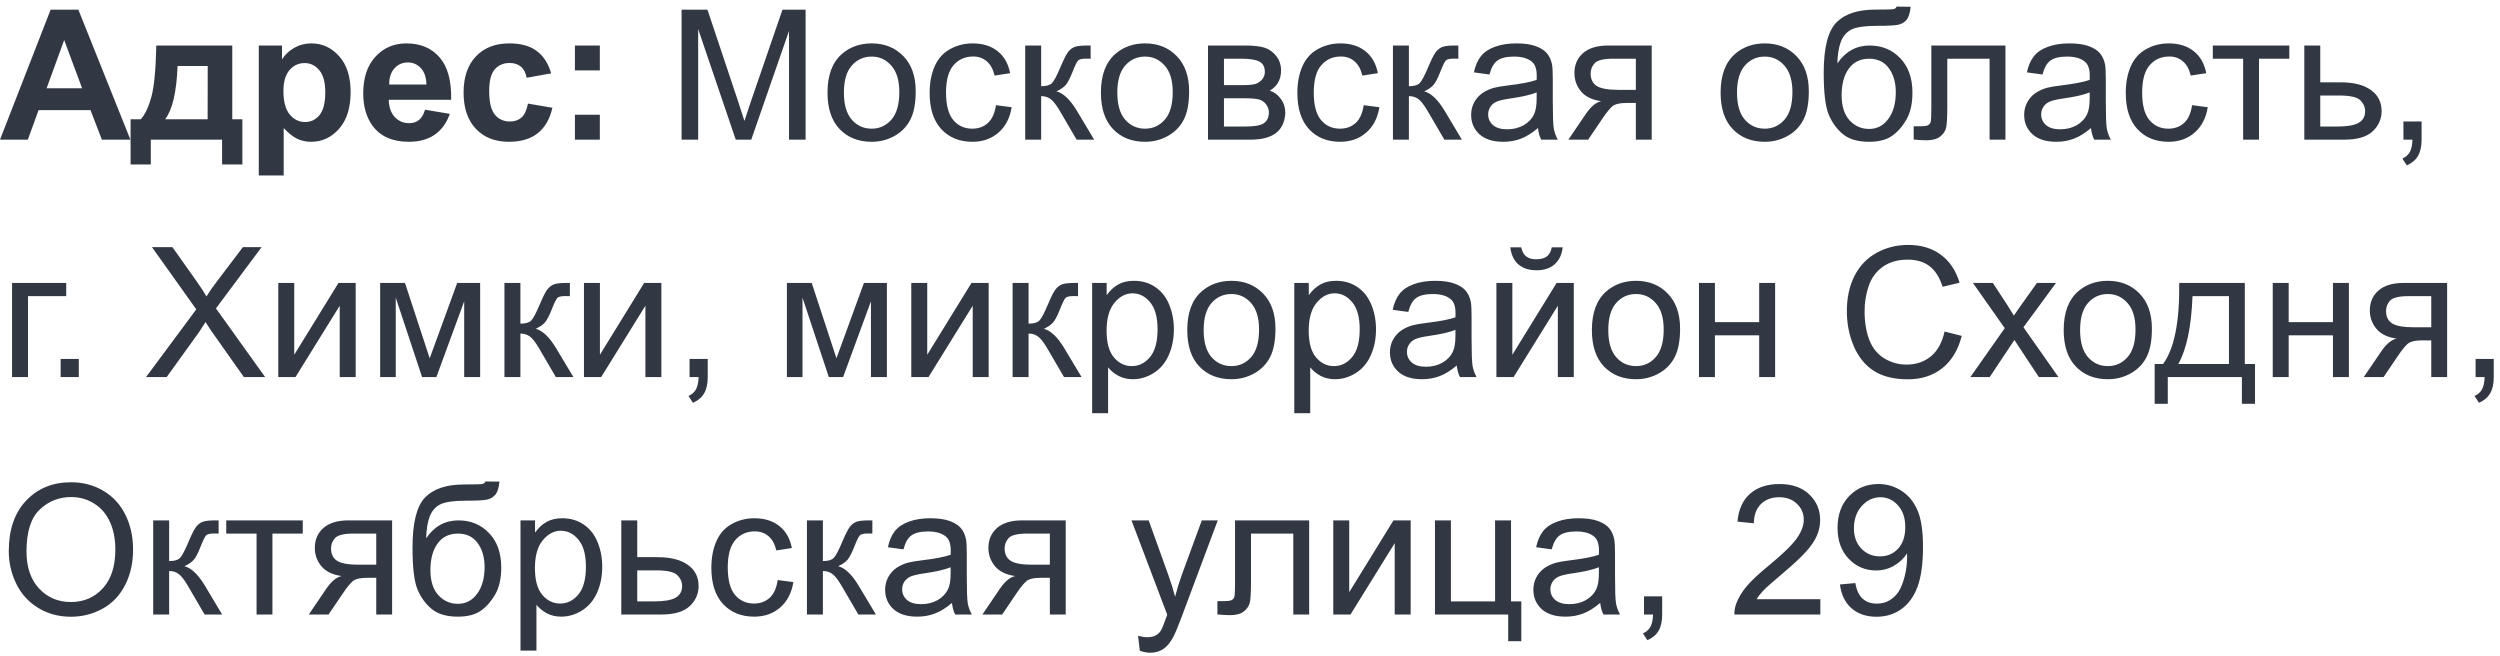 <?xml version="1.0" encoding="UTF-8"?> <svg xmlns="http://www.w3.org/2000/svg" width="358" height="94" viewBox="0 0 358 94" fill="none"><path d="M18.675 20H14.587L12.962 15.773H5.522L3.986 20H0L7.249 1.389H11.223L18.675 20ZM11.756 12.637L9.191 5.73L6.678 12.637H11.756ZM31.802 20H21.595V23.555H18.7V17.08H20.16C20.77 16.403 21.273 15.345 21.671 13.906C22.069 12.467 22.306 10.005 22.382 6.518H33.262V17.08H34.709V23.555H31.802V20ZM29.732 17.08L29.745 9.45H25.429C25.285 13.174 24.692 15.717 23.651 17.08H29.732ZM37.058 6.518H40.384V8.498C40.815 7.821 41.399 7.271 42.136 6.848C42.872 6.424 43.689 6.213 44.586 6.213C46.152 6.213 47.48 6.827 48.572 8.054C49.664 9.281 50.21 10.991 50.21 13.183C50.21 15.434 49.66 17.186 48.56 18.439C47.459 19.683 46.126 20.305 44.56 20.305C43.816 20.305 43.139 20.157 42.529 19.86C41.928 19.564 41.294 19.056 40.625 18.337V25.129H37.058V6.518ZM40.587 13.03C40.587 14.545 40.887 15.667 41.488 16.395C42.089 17.114 42.821 17.474 43.685 17.474C44.514 17.474 45.204 17.144 45.754 16.483C46.304 15.815 46.579 14.723 46.579 13.208C46.579 11.795 46.296 10.745 45.728 10.06C45.161 9.374 44.459 9.031 43.621 9.031C42.749 9.031 42.026 9.37 41.45 10.047C40.875 10.716 40.587 11.71 40.587 13.03ZM60.861 15.709L64.416 16.306C63.959 17.609 63.235 18.604 62.245 19.289C61.263 19.966 60.032 20.305 58.551 20.305C56.206 20.305 54.471 19.539 53.346 18.007C52.457 16.78 52.013 15.231 52.013 13.36C52.013 11.126 52.597 9.378 53.765 8.117C54.933 6.848 56.41 6.213 58.195 6.213C60.201 6.213 61.784 6.877 62.943 8.206C64.103 9.526 64.657 11.553 64.606 14.287H55.669C55.694 15.345 55.982 16.17 56.532 16.763C57.082 17.347 57.768 17.639 58.589 17.639C59.148 17.639 59.617 17.486 59.998 17.182C60.379 16.877 60.667 16.386 60.861 15.709ZM61.065 12.104C61.039 11.071 60.773 10.288 60.265 9.755C59.757 9.213 59.139 8.942 58.411 8.942C57.633 8.942 56.989 9.226 56.481 9.793C55.974 10.36 55.724 11.13 55.732 12.104H61.065ZM78.927 10.504L75.41 11.139C75.292 10.436 75.021 9.907 74.598 9.552C74.183 9.196 73.641 9.019 72.973 9.019C72.084 9.019 71.373 9.327 70.84 9.945C70.315 10.555 70.053 11.579 70.053 13.018C70.053 14.617 70.319 15.747 70.853 16.407C71.394 17.067 72.118 17.398 73.023 17.398C73.701 17.398 74.255 17.207 74.686 16.826C75.118 16.437 75.423 15.773 75.601 14.833L79.105 15.43C78.741 17.038 78.042 18.252 77.01 19.073C75.977 19.894 74.593 20.305 72.858 20.305C70.886 20.305 69.312 19.683 68.136 18.439C66.968 17.194 66.384 15.472 66.384 13.271C66.384 11.046 66.972 9.315 68.148 8.079C69.325 6.835 70.916 6.213 72.922 6.213C74.564 6.213 75.867 6.568 76.832 7.279C77.805 7.982 78.504 9.057 78.927 10.504ZM82.329 10.085V6.518H85.897V10.085H82.329ZM82.329 20V16.433H85.897V20H82.329ZM97.602 20V1.389H101.309L105.714 14.566C106.12 15.794 106.416 16.712 106.603 17.321C106.814 16.644 107.144 15.65 107.593 14.338L112.049 1.389H115.362V20H112.988V4.423L107.58 20H105.358L99.976 4.156V20H97.602ZM118.498 13.259C118.498 10.762 119.192 8.913 120.58 7.711C121.74 6.712 123.153 6.213 124.82 6.213C126.674 6.213 128.189 6.822 129.365 8.041C130.542 9.251 131.13 10.927 131.13 13.068C131.13 14.803 130.868 16.17 130.343 17.169C129.826 18.159 129.069 18.929 128.07 19.48C127.08 20.03 125.997 20.305 124.82 20.305C122.933 20.305 121.405 19.7 120.237 18.489C119.078 17.279 118.498 15.536 118.498 13.259ZM120.847 13.259C120.847 14.985 121.223 16.28 121.977 17.144C122.73 17.998 123.678 18.426 124.82 18.426C125.954 18.426 126.898 17.994 127.651 17.131C128.405 16.268 128.781 14.951 128.781 13.183C128.781 11.515 128.4 10.254 127.639 9.399C126.885 8.536 125.946 8.104 124.82 8.104C123.678 8.104 122.73 8.532 121.977 9.387C121.223 10.242 120.847 11.532 120.847 13.259ZM142.619 15.062L144.866 15.354C144.621 16.902 143.99 18.117 142.975 18.997C141.967 19.869 140.728 20.305 139.255 20.305C137.41 20.305 135.924 19.704 134.799 18.502C133.682 17.292 133.123 15.561 133.123 13.31C133.123 11.854 133.364 10.58 133.847 9.488C134.329 8.396 135.061 7.58 136.043 7.038C137.033 6.488 138.108 6.213 139.268 6.213C140.732 6.213 141.929 6.585 142.86 7.33C143.791 8.066 144.388 9.116 144.65 10.479L142.429 10.821C142.217 9.916 141.84 9.234 141.299 8.777C140.766 8.32 140.118 8.092 139.356 8.092C138.205 8.092 137.27 8.507 136.551 9.336C135.831 10.157 135.472 11.46 135.472 13.246C135.472 15.057 135.819 16.373 136.513 17.194C137.207 18.015 138.112 18.426 139.229 18.426C140.127 18.426 140.876 18.151 141.477 17.601C142.077 17.05 142.458 16.204 142.619 15.062ZM146.809 6.518H149.094V12.345C149.822 12.345 150.329 12.205 150.617 11.926C150.913 11.646 151.345 10.834 151.912 9.488C152.361 8.422 152.725 7.719 153.004 7.381C153.283 7.042 153.605 6.814 153.969 6.695C154.333 6.577 154.917 6.518 155.721 6.518H156.178V8.409L155.543 8.396C154.942 8.396 154.557 8.485 154.388 8.663C154.21 8.849 153.939 9.404 153.575 10.326C153.228 11.206 152.911 11.816 152.623 12.154C152.335 12.493 151.891 12.802 151.29 13.081C152.272 13.343 153.237 14.258 154.185 15.823L156.686 20H154.172L151.734 15.823C151.235 14.985 150.799 14.435 150.427 14.173C150.054 13.902 149.61 13.767 149.094 13.767V20H146.809V6.518ZM157.65 13.259C157.65 10.762 158.344 8.913 159.732 7.711C160.892 6.712 162.305 6.213 163.973 6.213C165.826 6.213 167.341 6.822 168.518 8.041C169.694 9.251 170.282 10.927 170.282 13.068C170.282 14.803 170.02 16.17 169.495 17.169C168.979 18.159 168.221 18.929 167.223 19.48C166.232 20.03 165.149 20.305 163.973 20.305C162.085 20.305 160.558 19.7 159.39 18.489C158.23 17.279 157.65 15.536 157.65 13.259ZM159.999 13.259C159.999 14.985 160.376 16.28 161.129 17.144C161.882 17.998 162.83 18.426 163.973 18.426C165.107 18.426 166.05 17.994 166.804 17.131C167.557 16.268 167.934 14.951 167.934 13.183C167.934 11.515 167.553 10.254 166.791 9.399C166.038 8.536 165.098 8.104 163.973 8.104C162.83 8.104 161.882 8.532 161.129 9.387C160.376 10.242 159.999 11.532 159.999 13.259ZM172.986 6.518H178.255C179.55 6.518 180.51 6.628 181.137 6.848C181.771 7.059 182.313 7.453 182.762 8.028C183.219 8.604 183.447 9.294 183.447 10.098C183.447 10.741 183.312 11.304 183.041 11.786C182.779 12.26 182.381 12.658 181.848 12.979C182.482 13.191 183.007 13.589 183.422 14.173C183.845 14.748 184.057 15.434 184.057 16.23C183.972 17.508 183.515 18.455 182.686 19.073C181.856 19.691 180.65 20 179.067 20H172.986V6.518ZM175.271 12.192H177.709C178.682 12.192 179.351 12.142 179.715 12.04C180.079 11.938 180.405 11.735 180.692 11.431C180.98 11.117 181.124 10.745 181.124 10.313C181.124 9.603 180.87 9.107 180.362 8.828C179.863 8.549 179.004 8.409 177.785 8.409H175.271V12.192ZM175.271 18.121H178.28C179.575 18.121 180.464 17.973 180.946 17.677C181.429 17.372 181.683 16.852 181.708 16.115C181.708 15.684 181.568 15.286 181.289 14.922C181.01 14.55 180.646 14.317 180.197 14.224C179.749 14.122 179.029 14.071 178.039 14.071H175.271V18.121ZM195.279 15.062L197.526 15.354C197.281 16.902 196.65 18.117 195.635 18.997C194.628 19.869 193.388 20.305 191.915 20.305C190.07 20.305 188.585 19.704 187.459 18.502C186.342 17.292 185.783 15.561 185.783 13.31C185.783 11.854 186.024 10.58 186.507 9.488C186.989 8.396 187.721 7.58 188.703 7.038C189.693 6.488 190.768 6.213 191.928 6.213C193.392 6.213 194.59 6.585 195.521 7.33C196.451 8.066 197.048 9.116 197.311 10.479L195.089 10.821C194.877 9.916 194.501 9.234 193.959 8.777C193.426 8.32 192.778 8.092 192.017 8.092C190.866 8.092 189.93 8.507 189.211 9.336C188.492 10.157 188.132 11.46 188.132 13.246C188.132 15.057 188.479 16.373 189.173 17.194C189.867 18.015 190.772 18.426 191.89 18.426C192.787 18.426 193.536 18.151 194.137 17.601C194.738 17.05 195.118 16.204 195.279 15.062ZM199.469 6.518H201.754V12.345C202.482 12.345 202.99 12.205 203.277 11.926C203.574 11.646 204.005 10.834 204.572 9.488C205.021 8.422 205.385 7.719 205.664 7.381C205.943 7.042 206.265 6.814 206.629 6.695C206.993 6.577 207.577 6.518 208.381 6.518H208.838V8.409L208.203 8.396C207.602 8.396 207.217 8.485 207.048 8.663C206.87 8.849 206.599 9.404 206.235 10.326C205.888 11.206 205.571 11.816 205.283 12.154C204.995 12.493 204.551 12.802 203.95 13.081C204.932 13.343 205.897 14.258 206.845 15.823L209.346 20H206.832L204.395 15.823C203.895 14.985 203.459 14.435 203.087 14.173C202.715 13.902 202.27 13.767 201.754 13.767V20H199.469V6.518ZM220.238 18.337C219.392 19.056 218.575 19.564 217.788 19.86C217.009 20.157 216.172 20.305 215.274 20.305C213.793 20.305 212.655 19.945 211.859 19.226C211.064 18.498 210.666 17.571 210.666 16.445C210.666 15.785 210.814 15.184 211.11 14.643C211.415 14.092 211.809 13.652 212.291 13.322C212.782 12.992 213.332 12.742 213.941 12.573C214.39 12.455 215.067 12.341 215.973 12.23C217.818 12.01 219.176 11.748 220.048 11.443C220.056 11.13 220.061 10.931 220.061 10.847C220.061 9.916 219.845 9.26 219.413 8.879C218.829 8.363 217.962 8.104 216.811 8.104C215.736 8.104 214.94 8.295 214.424 8.676C213.916 9.048 213.539 9.713 213.294 10.669L211.06 10.364C211.263 9.408 211.597 8.638 212.062 8.054C212.528 7.461 213.201 7.008 214.081 6.695C214.961 6.374 215.981 6.213 217.141 6.213C218.292 6.213 219.227 6.348 219.946 6.619C220.666 6.89 221.195 7.233 221.533 7.647C221.872 8.054 222.109 8.57 222.244 9.196C222.32 9.586 222.358 10.288 222.358 11.304V14.351C222.358 16.475 222.405 17.821 222.498 18.388C222.6 18.946 222.794 19.484 223.082 20H220.695C220.458 19.526 220.306 18.972 220.238 18.337ZM220.048 13.233C219.218 13.572 217.974 13.86 216.315 14.097C215.376 14.232 214.712 14.384 214.322 14.554C213.933 14.723 213.632 14.973 213.421 15.303C213.209 15.624 213.104 15.984 213.104 16.382C213.104 16.991 213.332 17.499 213.789 17.905C214.255 18.311 214.932 18.515 215.82 18.515C216.701 18.515 217.483 18.324 218.169 17.943C218.854 17.554 219.358 17.025 219.68 16.356C219.925 15.84 220.048 15.079 220.048 14.071V13.233ZM236.526 6.518V20H234.254V14.744H232.934C232.13 14.744 231.529 14.85 231.131 15.062C230.742 15.265 230.17 15.929 229.417 17.055L227.424 20H224.593L227.056 16.369C227.809 15.26 228.558 14.634 229.303 14.49C227.999 14.312 227.03 13.843 226.396 13.081C225.769 12.319 225.456 11.443 225.456 10.453C225.456 9.285 225.867 8.337 226.688 7.609C227.517 6.882 228.715 6.518 230.28 6.518H236.526ZM234.254 8.409H231.004C229.641 8.409 228.761 8.621 228.363 9.044C227.974 9.467 227.779 9.962 227.779 10.529C227.779 11.333 228.067 11.926 228.643 12.307C229.227 12.679 230.255 12.865 231.728 12.865H234.254V8.409ZM246.391 13.259C246.391 10.762 247.085 8.913 248.473 7.711C249.632 6.712 251.046 6.213 252.713 6.213C254.566 6.213 256.081 6.822 257.258 8.041C258.434 9.251 259.022 10.927 259.022 13.068C259.022 14.803 258.76 16.17 258.235 17.169C257.719 18.159 256.962 18.929 255.963 19.48C254.973 20.03 253.889 20.305 252.713 20.305C250.826 20.305 249.298 19.7 248.13 18.489C246.97 17.279 246.391 15.536 246.391 13.259ZM248.739 13.259C248.739 14.985 249.116 16.28 249.869 17.144C250.622 17.998 251.57 18.426 252.713 18.426C253.847 18.426 254.791 17.994 255.544 17.131C256.297 16.268 256.674 14.951 256.674 13.183C256.674 11.515 256.293 10.254 255.531 9.399C254.778 8.536 253.839 8.104 252.713 8.104C251.57 8.104 250.622 8.532 249.869 9.387C249.116 10.242 248.739 11.532 248.739 13.259ZM271.591 0.944L273.609 0.97C273.516 1.875 273.313 2.506 273 2.861C272.695 3.217 272.298 3.445 271.807 3.547C271.324 3.648 270.372 3.699 268.95 3.699C267.063 3.699 265.776 3.881 265.091 4.245C264.405 4.609 263.91 5.193 263.605 5.997C263.309 6.793 263.144 7.821 263.11 9.082C263.686 8.227 264.359 7.588 265.129 7.165C265.899 6.733 266.767 6.518 267.731 6.518C269.5 6.518 270.965 7.127 272.124 8.346C273.284 9.556 273.863 11.198 273.863 13.271C273.863 14.846 273.571 16.136 272.987 17.144C272.403 18.151 271.709 18.929 270.905 19.48C270.11 20.03 269.022 20.305 267.643 20.305C266.043 20.305 264.799 19.941 263.91 19.213C263.021 18.477 262.34 17.537 261.866 16.395C261.392 15.252 261.155 13.263 261.155 10.428C261.155 6.865 261.756 4.465 262.958 3.229C264.168 1.994 266.026 1.376 268.531 1.376C270.089 1.376 270.973 1.351 271.185 1.3C271.396 1.249 271.532 1.131 271.591 0.944ZM271.477 13.208C271.477 11.803 271.142 10.652 270.474 9.755C269.813 8.858 268.878 8.409 267.668 8.409C266.407 8.409 265.434 8.883 264.748 9.831C264.062 10.779 263.72 12.044 263.72 13.627C263.72 15.193 264.096 16.39 264.85 17.22C265.611 18.049 266.547 18.464 267.655 18.464C268.789 18.464 269.708 17.986 270.41 17.029C271.121 16.064 271.477 14.791 271.477 13.208ZM276.567 6.518H287.181V20H284.908V8.409H278.853V15.125C278.853 16.691 278.802 17.723 278.7 18.223C278.599 18.722 278.319 19.158 277.862 19.53C277.405 19.903 276.745 20.089 275.882 20.089C275.349 20.089 274.735 20.055 274.041 19.987V18.083H275.044C275.518 18.083 275.856 18.037 276.06 17.943C276.263 17.842 276.398 17.685 276.466 17.474C276.534 17.262 276.567 16.572 276.567 15.404V6.518ZM299.432 18.337C298.585 19.056 297.769 19.564 296.981 19.86C296.203 20.157 295.365 20.305 294.468 20.305C292.987 20.305 291.848 19.945 291.053 19.226C290.257 18.498 289.859 17.571 289.859 16.445C289.859 15.785 290.007 15.184 290.304 14.643C290.608 14.092 291.002 13.652 291.484 13.322C291.975 12.992 292.525 12.742 293.135 12.573C293.583 12.455 294.26 12.341 295.166 12.23C297.011 12.01 298.369 11.748 299.241 11.443C299.25 11.13 299.254 10.931 299.254 10.847C299.254 9.916 299.038 9.26 298.606 8.879C298.022 8.363 297.155 8.104 296.004 8.104C294.929 8.104 294.133 8.295 293.617 8.676C293.109 9.048 292.733 9.713 292.487 10.669L290.253 10.364C290.456 9.408 290.79 8.638 291.256 8.054C291.721 7.461 292.394 7.008 293.274 6.695C294.155 6.374 295.174 6.213 296.334 6.213C297.485 6.213 298.42 6.348 299.14 6.619C299.859 6.89 300.388 7.233 300.727 7.647C301.065 8.054 301.302 8.57 301.438 9.196C301.514 9.586 301.552 10.288 301.552 11.304V14.351C301.552 16.475 301.598 17.821 301.691 18.388C301.793 18.946 301.988 19.484 302.275 20H299.889C299.652 19.526 299.499 18.972 299.432 18.337ZM299.241 13.233C298.412 13.572 297.168 13.86 295.509 14.097C294.569 14.232 293.905 14.384 293.516 14.554C293.126 14.723 292.826 14.973 292.614 15.303C292.403 15.624 292.297 15.984 292.297 16.382C292.297 16.991 292.525 17.499 292.982 17.905C293.448 18.311 294.125 18.515 295.014 18.515C295.894 18.515 296.677 18.324 297.362 17.943C298.048 17.554 298.551 17.025 298.873 16.356C299.118 15.84 299.241 15.079 299.241 14.071V13.233ZM313.904 15.062L316.151 15.354C315.906 16.902 315.275 18.117 314.26 18.997C313.253 19.869 312.013 20.305 310.54 20.305C308.695 20.305 307.21 19.704 306.084 18.502C304.967 17.292 304.408 15.561 304.408 13.31C304.408 11.854 304.649 10.58 305.132 9.488C305.614 8.396 306.346 7.58 307.328 7.038C308.318 6.488 309.393 6.213 310.553 6.213C312.017 6.213 313.215 6.585 314.146 7.33C315.076 8.066 315.673 9.116 315.936 10.479L313.714 10.821C313.502 9.916 313.126 9.234 312.584 8.777C312.051 8.32 311.403 8.092 310.642 8.092C309.491 8.092 308.555 8.507 307.836 9.336C307.117 10.157 306.757 11.46 306.757 13.246C306.757 15.057 307.104 16.373 307.798 17.194C308.492 18.015 309.397 18.426 310.515 18.426C311.412 18.426 312.161 18.151 312.762 17.601C313.363 17.05 313.743 16.204 313.904 15.062ZM316.875 6.518H327.831V8.409H323.489V20H321.217V8.409H316.875V6.518ZM329.977 6.518H332.262V11.786H335.156C337.044 11.786 338.495 12.154 339.511 12.891C340.535 13.618 341.047 14.626 341.047 15.912C341.047 17.038 340.619 18.003 339.765 18.807C338.918 19.602 337.56 20 335.689 20H329.977V6.518ZM332.262 18.121H334.661C336.108 18.121 337.141 17.943 337.759 17.588C338.377 17.232 338.686 16.678 338.686 15.925C338.686 15.341 338.457 14.82 338 14.363C337.543 13.906 336.532 13.678 334.966 13.678H332.262V18.121ZM344.17 20V17.398H346.772V20C346.772 20.956 346.603 21.727 346.265 22.311C345.926 22.903 345.389 23.36 344.652 23.682L344.018 22.704C344.5 22.492 344.855 22.179 345.084 21.765C345.312 21.358 345.439 20.77 345.465 20H344.17ZM1.727 40.518H9.483V42.409H4.012V54H1.727V40.518ZM8.684 54V51.398H11.286V54H8.684ZM20.909 54L28.107 44.301L21.76 35.389H24.692L28.069 40.162C28.772 41.152 29.271 41.914 29.567 42.447C29.982 41.77 30.473 41.063 31.04 40.327L34.785 35.389H37.464L30.926 44.161L37.972 54H34.925L30.24 47.36C29.978 46.98 29.707 46.565 29.428 46.116C29.013 46.793 28.717 47.259 28.539 47.513L23.867 54H20.909ZM39.851 40.518H42.136V50.801L48.471 40.518H50.934V54H48.648V43.78L42.313 54H39.851V40.518ZM54.438 40.518H57.992L61.534 51.309L65.47 40.518H68.758V54H66.473V43.145L62.486 54H60.442L56.672 42.625V54H54.438V40.518ZM72.236 40.518H74.522V46.345C75.249 46.345 75.757 46.205 76.045 45.926C76.341 45.647 76.773 44.834 77.34 43.488C77.788 42.422 78.152 41.719 78.432 41.381C78.711 41.042 79.033 40.814 79.397 40.695C79.76 40.577 80.344 40.518 81.148 40.518H81.606V42.409L80.971 42.397C80.37 42.397 79.985 42.485 79.815 42.663C79.638 42.849 79.367 43.404 79.003 44.326C78.656 45.206 78.338 45.816 78.051 46.154C77.763 46.493 77.319 46.802 76.718 47.081C77.7 47.343 78.664 48.258 79.612 49.823L82.113 54H79.6L77.162 49.823C76.663 48.985 76.227 48.435 75.855 48.173C75.482 47.902 75.038 47.767 74.522 47.767V54H72.236V40.518ZM83.624 40.518H85.909V50.801L92.244 40.518H94.707V54H92.422V43.78L86.087 54H83.624V40.518ZM98.744 54V51.398H101.347V54C101.347 54.956 101.177 55.727 100.839 56.31C100.5 56.903 99.963 57.36 99.227 57.682L98.592 56.704C99.074 56.492 99.43 56.179 99.658 55.765C99.887 55.358 100.014 54.77 100.039 54H98.744ZM112.684 40.518H116.238L119.78 51.309L123.716 40.518H127.004V54H124.719V43.145L120.732 54H118.688L114.918 42.625V54H112.684V40.518ZM130.495 40.518H132.78V50.801L139.115 40.518H141.578V54H139.293V43.78L132.958 54H130.495V40.518ZM145.006 40.518H147.291V46.345C148.019 46.345 148.527 46.205 148.814 45.926C149.111 45.647 149.542 44.834 150.109 43.488C150.558 42.422 150.922 41.719 151.201 41.381C151.48 41.042 151.802 40.814 152.166 40.695C152.53 40.577 153.114 40.518 153.918 40.518H154.375V42.409L153.74 42.397C153.139 42.397 152.754 42.485 152.585 42.663C152.407 42.849 152.136 43.404 151.772 44.326C151.425 45.206 151.108 45.816 150.82 46.154C150.533 46.493 150.088 46.802 149.487 47.081C150.469 47.343 151.434 48.258 152.382 49.823L154.883 54H152.369L149.932 49.823C149.432 48.985 148.996 48.435 148.624 48.173C148.252 47.902 147.807 47.767 147.291 47.767V54H145.006V40.518ZM156.394 59.167V40.518H158.476V42.27C158.966 41.584 159.521 41.072 160.139 40.733C160.757 40.386 161.506 40.213 162.386 40.213C163.537 40.213 164.552 40.509 165.433 41.102C166.313 41.694 166.977 42.532 167.426 43.615C167.874 44.69 168.099 45.871 168.099 47.157C168.099 48.537 167.849 49.781 167.35 50.89C166.859 51.99 166.139 52.836 165.191 53.429C164.252 54.013 163.262 54.305 162.221 54.305C161.459 54.305 160.773 54.144 160.164 53.822C159.563 53.501 159.068 53.094 158.679 52.603V59.167H156.394ZM158.463 47.335C158.463 49.07 158.814 50.352 159.517 51.182C160.219 52.011 161.07 52.426 162.068 52.426C163.084 52.426 163.951 51.998 164.671 51.144C165.399 50.28 165.763 48.947 165.763 47.145C165.763 45.426 165.407 44.14 164.696 43.285C163.994 42.43 163.152 42.003 162.17 42.003C161.197 42.003 160.333 42.46 159.58 43.374C158.835 44.28 158.463 45.6 158.463 47.335ZM170.016 47.259C170.016 44.762 170.71 42.913 172.098 41.711C173.257 40.712 174.671 40.213 176.338 40.213C178.191 40.213 179.706 40.822 180.883 42.041C182.059 43.251 182.647 44.927 182.647 47.068C182.647 48.803 182.385 50.17 181.86 51.169C181.344 52.159 180.587 52.929 179.588 53.48C178.598 54.03 177.514 54.305 176.338 54.305C174.451 54.305 172.923 53.7 171.755 52.489C170.595 51.279 170.016 49.535 170.016 47.259ZM172.364 47.259C172.364 48.985 172.741 50.28 173.494 51.144C174.247 51.998 175.195 52.426 176.338 52.426C177.472 52.426 178.416 51.994 179.169 51.131C179.922 50.268 180.299 48.952 180.299 47.183C180.299 45.515 179.918 44.254 179.156 43.399C178.403 42.536 177.464 42.105 176.338 42.105C175.195 42.105 174.247 42.532 173.494 43.387C172.741 44.242 172.364 45.532 172.364 47.259ZM185.339 59.167V40.518H187.421V42.27C187.912 41.584 188.466 41.072 189.084 40.733C189.702 40.386 190.451 40.213 191.331 40.213C192.482 40.213 193.498 40.509 194.378 41.102C195.258 41.694 195.923 42.532 196.371 43.615C196.82 44.69 197.044 45.871 197.044 47.157C197.044 48.537 196.794 49.781 196.295 50.89C195.804 51.99 195.085 52.836 194.137 53.429C193.197 54.013 192.207 54.305 191.166 54.305C190.404 54.305 189.719 54.144 189.109 53.822C188.508 53.501 188.013 53.094 187.624 52.603V59.167H185.339ZM187.408 47.335C187.408 49.07 187.759 50.352 188.462 51.182C189.164 52.011 190.015 52.426 191.014 52.426C192.029 52.426 192.897 51.998 193.616 51.144C194.344 50.28 194.708 48.947 194.708 47.145C194.708 45.426 194.353 44.14 193.642 43.285C192.939 42.43 192.097 42.003 191.115 42.003C190.142 42.003 189.279 42.46 188.525 43.374C187.781 44.28 187.408 45.6 187.408 47.335ZM208.609 52.337C207.763 53.056 206.946 53.564 206.159 53.86C205.381 54.157 204.543 54.305 203.646 54.305C202.164 54.305 201.026 53.945 200.23 53.226C199.435 52.498 199.037 51.571 199.037 50.445C199.037 49.785 199.185 49.184 199.481 48.643C199.786 48.092 200.18 47.652 200.662 47.322C201.153 46.992 201.703 46.742 202.312 46.573C202.761 46.455 203.438 46.34 204.344 46.23C206.189 46.01 207.547 45.748 208.419 45.443C208.427 45.13 208.432 44.931 208.432 44.847C208.432 43.916 208.216 43.26 207.784 42.879C207.2 42.363 206.333 42.105 205.182 42.105C204.107 42.105 203.311 42.295 202.795 42.676C202.287 43.048 201.91 43.713 201.665 44.669L199.431 44.364C199.634 43.408 199.968 42.638 200.434 42.054C200.899 41.461 201.572 41.008 202.452 40.695C203.332 40.374 204.352 40.213 205.512 40.213C206.663 40.213 207.598 40.348 208.317 40.619C209.037 40.89 209.566 41.233 209.904 41.648C210.243 42.054 210.48 42.57 210.615 43.196C210.691 43.586 210.729 44.288 210.729 45.304V48.351C210.729 50.475 210.776 51.821 210.869 52.388C210.971 52.946 211.165 53.484 211.453 54H209.066C208.829 53.526 208.677 52.972 208.609 52.337ZM208.419 47.233C207.59 47.572 206.345 47.86 204.687 48.097C203.747 48.232 203.083 48.384 202.693 48.554C202.304 48.723 202.004 48.973 201.792 49.303C201.58 49.624 201.475 49.984 201.475 50.382C201.475 50.991 201.703 51.499 202.16 51.905C202.626 52.312 203.303 52.515 204.191 52.515C205.072 52.515 205.854 52.324 206.54 51.943C207.226 51.554 207.729 51.025 208.051 50.356C208.296 49.84 208.419 49.078 208.419 48.071V47.233ZM214.284 40.518H216.569V50.801L222.904 40.518H225.367V54H223.082V43.78L216.747 54H214.284V40.518ZM222.219 35.414H223.78C223.653 36.472 223.264 37.285 222.612 37.852C221.969 38.419 221.11 38.702 220.035 38.702C218.952 38.702 218.084 38.423 217.433 37.864C216.789 37.297 216.404 36.48 216.277 35.414H217.839C217.957 35.99 218.19 36.421 218.537 36.709C218.893 36.988 219.367 37.128 219.959 37.128C220.645 37.128 221.161 36.992 221.508 36.722C221.863 36.442 222.1 36.007 222.219 35.414ZM227.957 47.259C227.957 44.762 228.651 42.913 230.039 41.711C231.199 40.712 232.612 40.213 234.279 40.213C236.133 40.213 237.648 40.822 238.824 42.041C240.001 43.251 240.589 44.927 240.589 47.068C240.589 48.803 240.326 50.17 239.802 51.169C239.285 52.159 238.528 52.929 237.529 53.48C236.539 54.03 235.456 54.305 234.279 54.305C232.392 54.305 230.864 53.7 229.696 52.489C228.537 51.279 227.957 49.535 227.957 47.259ZM230.306 47.259C230.306 48.985 230.682 50.28 231.436 51.144C232.189 51.998 233.137 52.426 234.279 52.426C235.413 52.426 236.357 51.994 237.11 51.131C237.864 50.268 238.24 48.952 238.24 47.183C238.24 45.515 237.859 44.254 237.098 43.399C236.344 42.536 235.405 42.105 234.279 42.105C233.137 42.105 232.189 42.532 231.436 43.387C230.682 44.242 230.306 45.532 230.306 47.259ZM243.293 40.518H245.578V46.129H251.913V40.518H254.198V54H251.913V48.02H245.578V54H243.293V40.518ZM278.459 47.475L280.922 48.097C280.406 50.12 279.475 51.664 278.129 52.73C276.792 53.788 275.154 54.317 273.216 54.317C271.21 54.317 269.576 53.911 268.315 53.099C267.063 52.278 266.106 51.093 265.446 49.544C264.795 47.995 264.469 46.332 264.469 44.555C264.469 42.617 264.837 40.928 265.573 39.489C266.318 38.042 267.372 36.946 268.734 36.201C270.105 35.448 271.612 35.071 273.254 35.071C275.116 35.071 276.682 35.545 277.951 36.493C279.221 37.441 280.105 38.774 280.604 40.492L278.18 41.063C277.748 39.709 277.122 38.723 276.301 38.105C275.48 37.488 274.447 37.179 273.203 37.179C271.773 37.179 270.575 37.522 269.61 38.207C268.654 38.893 267.981 39.815 267.592 40.975C267.202 42.126 267.008 43.315 267.008 44.542C267.008 46.125 267.236 47.508 267.693 48.693C268.159 49.87 268.878 50.75 269.852 51.334C270.825 51.918 271.879 52.21 273.013 52.21C274.392 52.21 275.56 51.812 276.517 51.017C277.473 50.221 278.12 49.04 278.459 47.475ZM282.153 54L287.079 46.992L282.521 40.518H285.378L287.447 43.679C287.837 44.28 288.15 44.783 288.387 45.19C288.759 44.631 289.102 44.136 289.415 43.704L291.688 40.518H294.417L289.758 46.865L294.772 54H291.967L289.199 49.81L288.463 48.681L284.921 54H282.153ZM295.521 47.259C295.521 44.762 296.215 42.913 297.604 41.711C298.763 40.712 300.176 40.213 301.844 40.213C303.697 40.213 305.212 40.822 306.389 42.041C307.565 43.251 308.153 44.927 308.153 47.068C308.153 48.803 307.891 50.17 307.366 51.169C306.85 52.159 306.092 52.929 305.094 53.48C304.104 54.03 303.02 54.305 301.844 54.305C299.956 54.305 298.429 53.7 297.261 52.489C296.101 51.279 295.521 49.535 295.521 47.259ZM297.87 47.259C297.87 48.985 298.247 50.28 299 51.144C299.753 51.998 300.701 52.426 301.844 52.426C302.978 52.426 303.922 51.994 304.675 51.131C305.428 50.268 305.805 48.952 305.805 47.183C305.805 45.515 305.424 44.254 304.662 43.399C303.909 42.536 302.969 42.105 301.844 42.105C300.701 42.105 299.753 42.532 299 43.387C298.247 44.242 297.87 45.532 297.87 47.259ZM312.063 40.518H321.458V52.121H322.918V57.821H321.039V54H310.426V57.821H308.547V52.121H309.753C311.361 49.938 312.131 46.07 312.063 40.518ZM313.968 42.409C313.799 46.785 313.121 50.022 311.937 52.121H319.186V42.409H313.968ZM325.457 40.518H327.742V46.129H334.077V40.518H336.362V54H334.077V48.02H327.742V54H325.457V40.518ZM350.429 40.518V54H348.156V48.744H346.836C346.032 48.744 345.431 48.85 345.033 49.062C344.644 49.265 344.073 49.929 343.319 51.055L341.326 54H338.495L340.958 50.369C341.711 49.26 342.46 48.634 343.205 48.49C341.902 48.312 340.933 47.843 340.298 47.081C339.672 46.319 339.358 45.443 339.358 44.453C339.358 43.285 339.769 42.337 340.59 41.609C341.419 40.882 342.617 40.518 344.183 40.518H350.429ZM348.156 42.409H344.906C343.544 42.409 342.663 42.621 342.266 43.044C341.876 43.467 341.682 43.962 341.682 44.529C341.682 45.333 341.969 45.926 342.545 46.307C343.129 46.679 344.157 46.865 345.63 46.865H348.156V42.409ZM354.504 54V51.398H357.106V54C357.106 54.956 356.937 55.727 356.599 56.31C356.26 56.903 355.723 57.36 354.986 57.682L354.352 56.704C354.834 56.492 355.189 56.179 355.418 55.765C355.646 55.358 355.773 54.77 355.799 54H354.504ZM1.257 78.936C1.257 75.846 2.086 73.43 3.745 71.686C5.404 69.935 7.545 69.059 10.169 69.059C11.887 69.059 13.436 69.469 14.815 70.29C16.195 71.111 17.244 72.258 17.964 73.731C18.692 75.195 19.056 76.858 19.056 78.72C19.056 80.607 18.675 82.296 17.913 83.785C17.151 85.275 16.072 86.405 14.676 87.175C13.279 87.936 11.773 88.317 10.156 88.317C8.404 88.317 6.839 87.894 5.459 87.048C4.079 86.201 3.034 85.046 2.323 83.582C1.612 82.118 1.257 80.569 1.257 78.936ZM3.796 78.974C3.796 81.216 4.397 82.985 5.599 84.28C6.809 85.567 8.324 86.21 10.144 86.21C11.997 86.21 13.521 85.558 14.714 84.255C15.916 82.951 16.517 81.102 16.517 78.707C16.517 77.192 16.259 75.872 15.742 74.746C15.234 73.612 14.485 72.736 13.495 72.118C12.513 71.492 11.409 71.179 10.182 71.179C8.438 71.179 6.936 71.78 5.675 72.981C4.422 74.175 3.796 76.172 3.796 78.974ZM21.938 74.518H24.223V80.345C24.951 80.345 25.458 80.205 25.746 79.926C26.042 79.647 26.474 78.834 27.041 77.488C27.49 76.422 27.854 75.719 28.133 75.381C28.412 75.042 28.734 74.814 29.098 74.695C29.462 74.577 30.046 74.518 30.85 74.518H31.307V76.409L30.672 76.397C30.071 76.397 29.686 76.485 29.517 76.663C29.339 76.849 29.068 77.404 28.704 78.326C28.357 79.206 28.04 79.816 27.752 80.154C27.464 80.493 27.02 80.802 26.419 81.081C27.401 81.343 28.366 82.257 29.314 83.823L31.814 88H29.301L26.863 83.823C26.364 82.985 25.928 82.435 25.556 82.173C25.183 81.902 24.739 81.767 24.223 81.767V88H21.938V74.518ZM32.398 74.518H43.355V76.409H39.013V88H36.74V76.409H32.398V74.518ZM56.151 74.518V88H53.879V82.744H52.559C51.755 82.744 51.154 82.85 50.756 83.061C50.367 83.265 49.795 83.929 49.042 85.055L47.049 88H44.218L46.681 84.369C47.434 83.26 48.183 82.634 48.928 82.49C47.624 82.312 46.655 81.843 46.02 81.081C45.394 80.319 45.081 79.443 45.081 78.453C45.081 77.285 45.492 76.337 46.312 75.609C47.142 74.882 48.34 74.518 49.905 74.518H56.151ZM53.879 76.409H50.629C49.266 76.409 48.386 76.621 47.988 77.044C47.599 77.467 47.404 77.962 47.404 78.529C47.404 79.333 47.692 79.926 48.268 80.307C48.852 80.679 49.88 80.865 51.352 80.865H53.879V76.409ZM69.507 68.944L71.525 68.97C71.432 69.875 71.229 70.506 70.916 70.861C70.611 71.217 70.213 71.445 69.723 71.547C69.24 71.648 68.288 71.699 66.866 71.699C64.979 71.699 63.692 71.881 63.007 72.245C62.321 72.609 61.826 73.193 61.522 73.997C61.225 74.793 61.06 75.821 61.026 77.082C61.602 76.227 62.275 75.588 63.045 75.165C63.815 74.733 64.683 74.518 65.647 74.518C67.416 74.518 68.88 75.127 70.04 76.346C71.2 77.556 71.779 79.198 71.779 81.272C71.779 82.846 71.487 84.136 70.903 85.144C70.319 86.151 69.625 86.929 68.821 87.48C68.026 88.03 66.938 88.305 65.559 88.305C63.959 88.305 62.715 87.941 61.826 87.213C60.938 86.477 60.256 85.537 59.782 84.394C59.308 83.252 59.071 81.263 59.071 78.428C59.071 74.865 59.672 72.465 60.874 71.23C62.084 69.994 63.942 69.376 66.447 69.376C68.005 69.376 68.889 69.351 69.101 69.3C69.312 69.249 69.448 69.13 69.507 68.944ZM69.393 81.208C69.393 79.803 69.058 78.652 68.39 77.755C67.73 76.858 66.794 76.409 65.584 76.409C64.323 76.409 63.35 76.883 62.664 77.831C61.978 78.779 61.636 80.044 61.636 81.627C61.636 83.193 62.012 84.39 62.766 85.22C63.527 86.049 64.463 86.464 65.571 86.464C66.705 86.464 67.624 85.986 68.326 85.029C69.037 84.064 69.393 82.791 69.393 81.208ZM74.534 93.167V74.518H76.616V76.269C77.107 75.584 77.662 75.072 78.279 74.733C78.897 74.386 79.646 74.213 80.526 74.213C81.677 74.213 82.693 74.509 83.573 75.102C84.454 75.694 85.118 76.532 85.566 77.615C86.015 78.69 86.239 79.871 86.239 81.157C86.239 82.537 85.99 83.781 85.49 84.89C84.999 85.99 84.28 86.836 83.332 87.429C82.393 88.013 81.402 88.305 80.361 88.305C79.6 88.305 78.914 88.144 78.305 87.822C77.704 87.501 77.209 87.094 76.819 86.603V93.167H74.534ZM76.603 81.335C76.603 83.07 76.955 84.352 77.657 85.182C78.36 86.011 79.21 86.426 80.209 86.426C81.225 86.426 82.092 85.998 82.811 85.144C83.539 84.28 83.903 82.947 83.903 81.144C83.903 79.426 83.548 78.14 82.837 77.285C82.134 76.43 81.292 76.003 80.311 76.003C79.337 76.003 78.474 76.46 77.721 77.374C76.976 78.28 76.603 79.6 76.603 81.335ZM88.969 74.518H91.254V79.786H94.148C96.036 79.786 97.487 80.154 98.503 80.891C99.527 81.618 100.039 82.626 100.039 83.912C100.039 85.038 99.612 86.003 98.757 86.807C97.91 87.602 96.552 88 94.682 88H88.969V74.518ZM91.254 86.121H93.653C95.101 86.121 96.133 85.943 96.751 85.588C97.369 85.232 97.678 84.678 97.678 83.925C97.678 83.341 97.449 82.82 96.992 82.363C96.535 81.906 95.524 81.678 93.958 81.678H91.254V86.121ZM111.363 83.061L113.61 83.353C113.365 84.902 112.734 86.117 111.719 86.997C110.712 87.869 109.472 88.305 107.999 88.305C106.154 88.305 104.669 87.704 103.543 86.502C102.426 85.292 101.867 83.561 101.867 81.31C101.867 79.854 102.108 78.58 102.591 77.488C103.073 76.397 103.805 75.58 104.787 75.038C105.777 74.488 106.852 74.213 108.012 74.213C109.476 74.213 110.674 74.585 111.604 75.33C112.535 76.066 113.132 77.116 113.395 78.478L111.173 78.821C110.961 77.916 110.585 77.234 110.043 76.777C109.51 76.32 108.862 76.092 108.101 76.092C106.95 76.092 106.014 76.507 105.295 77.336C104.576 78.157 104.216 79.46 104.216 81.246C104.216 83.057 104.563 84.373 105.257 85.194C105.951 86.015 106.856 86.426 107.974 86.426C108.871 86.426 109.62 86.151 110.221 85.601C110.822 85.05 111.202 84.204 111.363 83.061ZM115.553 74.518H117.838V80.345C118.566 80.345 119.074 80.205 119.361 79.926C119.658 79.647 120.089 78.834 120.656 77.488C121.105 76.422 121.469 75.719 121.748 75.381C122.027 75.042 122.349 74.814 122.713 74.695C123.077 74.577 123.661 74.518 124.465 74.518H124.922V76.409L124.287 76.397C123.686 76.397 123.301 76.485 123.132 76.663C122.954 76.849 122.683 77.404 122.319 78.326C121.972 79.206 121.655 79.816 121.367 80.154C121.079 80.493 120.635 80.802 120.034 81.081C121.016 81.343 121.981 82.257 122.929 83.823L125.43 88H122.916L120.479 83.823C119.979 82.985 119.543 82.435 119.171 82.173C118.799 81.902 118.354 81.767 117.838 81.767V88H115.553V74.518ZM136.322 86.337C135.476 87.056 134.659 87.564 133.872 87.86C133.093 88.157 132.256 88.305 131.358 88.305C129.877 88.305 128.739 87.945 127.943 87.226C127.148 86.498 126.75 85.571 126.75 84.445C126.75 83.785 126.898 83.184 127.194 82.643C127.499 82.092 127.893 81.652 128.375 81.322C128.866 80.992 129.416 80.743 130.025 80.573C130.474 80.455 131.151 80.341 132.057 80.231C133.902 80.01 135.26 79.748 136.132 79.443C136.14 79.13 136.145 78.931 136.145 78.847C136.145 77.916 135.929 77.26 135.497 76.879C134.913 76.363 134.046 76.105 132.895 76.105C131.82 76.105 131.024 76.295 130.508 76.676C130 77.048 129.623 77.713 129.378 78.669L127.144 78.364C127.347 77.408 127.681 76.638 128.146 76.054C128.612 75.461 129.285 75.008 130.165 74.695C131.045 74.374 132.065 74.213 133.225 74.213C134.376 74.213 135.311 74.348 136.03 74.619C136.75 74.89 137.279 75.233 137.617 75.647C137.956 76.054 138.193 76.57 138.328 77.196C138.404 77.586 138.442 78.288 138.442 79.304V82.351C138.442 84.475 138.489 85.821 138.582 86.388C138.684 86.946 138.878 87.484 139.166 88H136.779C136.542 87.526 136.39 86.972 136.322 86.337ZM136.132 81.233C135.302 81.572 134.058 81.86 132.399 82.097C131.46 82.232 130.796 82.384 130.406 82.554C130.017 82.723 129.716 82.973 129.505 83.303C129.293 83.624 129.188 83.984 129.188 84.382C129.188 84.991 129.416 85.499 129.873 85.905C130.339 86.311 131.016 86.515 131.904 86.515C132.785 86.515 133.567 86.324 134.253 85.943C134.938 85.554 135.442 85.025 135.764 84.356C136.009 83.84 136.132 83.079 136.132 82.071V81.233ZM152.61 74.518V88H150.338V82.744H149.018C148.214 82.744 147.613 82.85 147.215 83.061C146.826 83.265 146.254 83.929 145.501 85.055L143.508 88H140.677L143.14 84.369C143.893 83.26 144.642 82.634 145.387 82.49C144.083 82.312 143.114 81.843 142.479 81.081C141.853 80.319 141.54 79.443 141.54 78.453C141.54 77.285 141.951 76.337 142.771 75.609C143.601 74.882 144.799 74.518 146.364 74.518H152.61ZM150.338 76.409H147.088C145.725 76.409 144.845 76.621 144.447 77.044C144.058 77.467 143.863 77.962 143.863 78.529C143.863 79.333 144.151 79.926 144.727 80.307C145.311 80.679 146.339 80.865 147.812 80.865H150.338V76.409ZM163.224 93.192L162.97 91.047C163.469 91.182 163.905 91.25 164.277 91.25C164.785 91.25 165.191 91.165 165.496 90.996C165.801 90.827 166.05 90.59 166.245 90.285C166.389 90.057 166.622 89.49 166.943 88.584C166.986 88.457 167.053 88.271 167.146 88.025L162.03 74.518H164.493L167.299 82.325C167.663 83.315 167.989 84.356 168.276 85.448C168.539 84.399 168.852 83.375 169.216 82.376L172.098 74.518H174.383L169.254 88.228C168.704 89.71 168.276 90.73 167.972 91.288C167.565 92.041 167.1 92.591 166.575 92.939C166.05 93.294 165.424 93.472 164.696 93.472C164.256 93.472 163.765 93.379 163.224 93.192ZM176.858 74.518H187.472V88H185.199V76.409H179.144V83.125C179.144 84.691 179.093 85.723 178.991 86.223C178.89 86.722 178.61 87.158 178.153 87.53C177.696 87.903 177.036 88.089 176.173 88.089C175.64 88.089 175.026 88.055 174.332 87.987V86.083H175.335C175.809 86.083 176.147 86.037 176.351 85.943C176.554 85.842 176.689 85.685 176.757 85.474C176.825 85.262 176.858 84.572 176.858 83.404V74.518ZM190.925 74.518H193.21V84.801L199.545 74.518H202.008V88H199.723V77.78L193.388 88H190.925V74.518ZM205.486 74.518H207.771V86.121H214.094V74.518H216.379V86.121H217.852V91.821H215.973V88H205.486V74.518ZM229.15 86.337C228.304 87.056 227.487 87.564 226.7 87.86C225.922 88.157 225.084 88.305 224.187 88.305C222.705 88.305 221.567 87.945 220.771 87.226C219.976 86.498 219.578 85.571 219.578 84.445C219.578 83.785 219.726 83.184 220.022 82.643C220.327 82.092 220.721 81.652 221.203 81.322C221.694 80.992 222.244 80.743 222.854 80.573C223.302 80.455 223.979 80.341 224.885 80.231C226.73 80.01 228.088 79.748 228.96 79.443C228.968 79.13 228.973 78.931 228.973 78.847C228.973 77.916 228.757 77.26 228.325 76.879C227.741 76.363 226.874 76.105 225.723 76.105C224.648 76.105 223.852 76.295 223.336 76.676C222.828 77.048 222.451 77.713 222.206 78.669L219.972 78.364C220.175 77.408 220.509 76.638 220.975 76.054C221.44 75.461 222.113 75.008 222.993 74.695C223.873 74.374 224.893 74.213 226.053 74.213C227.204 74.213 228.139 74.348 228.858 74.619C229.578 74.89 230.107 75.233 230.445 75.647C230.784 76.054 231.021 76.57 231.156 77.196C231.232 77.586 231.271 78.288 231.271 79.304V82.351C231.271 84.475 231.317 85.821 231.41 86.388C231.512 86.946 231.706 87.484 231.994 88H229.607C229.37 87.526 229.218 86.972 229.15 86.337ZM228.96 81.233C228.131 81.572 226.886 81.86 225.228 82.097C224.288 82.232 223.624 82.384 223.234 82.554C222.845 82.723 222.545 82.973 222.333 83.303C222.121 83.624 222.016 83.984 222.016 84.382C222.016 84.991 222.244 85.499 222.701 85.905C223.167 86.311 223.844 86.515 224.732 86.515C225.613 86.515 226.396 86.324 227.081 85.943C227.767 85.554 228.27 85.025 228.592 84.356C228.837 83.84 228.96 83.079 228.96 82.071V81.233ZM235.422 88V85.397H238.024V88C238.024 88.956 237.855 89.727 237.517 90.311C237.178 90.903 236.641 91.36 235.904 91.682L235.27 90.704C235.752 90.493 236.107 90.179 236.336 89.765C236.564 89.358 236.691 88.77 236.717 88H235.422ZM260.673 85.804V88H248.371C248.354 87.45 248.443 86.921 248.638 86.413C248.951 85.575 249.45 84.75 250.136 83.938C250.83 83.125 251.828 82.186 253.132 81.119C255.155 79.46 256.521 78.148 257.232 77.184C257.943 76.21 258.299 75.292 258.299 74.429C258.299 73.523 257.973 72.761 257.321 72.144C256.678 71.517 255.836 71.204 254.795 71.204C253.695 71.204 252.814 71.534 252.154 72.194C251.494 72.855 251.16 73.769 251.151 74.936L248.803 74.695C248.964 72.943 249.569 71.61 250.618 70.696C251.668 69.774 253.077 69.312 254.846 69.312C256.632 69.312 258.045 69.808 259.086 70.798C260.127 71.788 260.647 73.015 260.647 74.48C260.647 75.224 260.495 75.956 260.19 76.676C259.886 77.395 259.378 78.153 258.667 78.948C257.965 79.744 256.792 80.836 255.15 82.224C253.779 83.375 252.899 84.158 252.51 84.572C252.12 84.978 251.799 85.389 251.545 85.804H260.673ZM263.479 83.696L265.675 83.493C265.861 84.526 266.216 85.275 266.741 85.74C267.266 86.206 267.939 86.439 268.76 86.439C269.462 86.439 270.076 86.278 270.601 85.956C271.134 85.634 271.57 85.207 271.908 84.674C272.247 84.132 272.53 83.404 272.759 82.49C272.987 81.576 273.102 80.645 273.102 79.697C273.102 79.596 273.097 79.443 273.089 79.24C272.632 79.968 272.006 80.561 271.21 81.018C270.423 81.466 269.568 81.69 268.646 81.69C267.105 81.69 265.802 81.132 264.735 80.015C263.669 78.897 263.136 77.425 263.136 75.597C263.136 73.709 263.69 72.19 264.799 71.039C265.916 69.888 267.312 69.312 268.988 69.312C270.199 69.312 271.303 69.638 272.302 70.29C273.309 70.942 274.071 71.873 274.587 73.083C275.112 74.285 275.374 76.028 275.374 78.314C275.374 80.692 275.116 82.588 274.6 84.001C274.083 85.406 273.313 86.477 272.289 87.213C271.273 87.949 270.08 88.317 268.709 88.317C267.253 88.317 266.064 87.915 265.142 87.111C264.219 86.299 263.665 85.16 263.479 83.696ZM272.835 75.482C272.835 74.171 272.484 73.13 271.781 72.359C271.087 71.589 270.249 71.204 269.268 71.204C268.252 71.204 267.368 71.619 266.614 72.448C265.861 73.278 265.484 74.353 265.484 75.673C265.484 76.858 265.84 77.823 266.551 78.567C267.27 79.304 268.155 79.672 269.204 79.672C270.262 79.672 271.13 79.304 271.807 78.567C272.492 77.823 272.835 76.794 272.835 75.482Z" fill="#323843"></path></svg> 